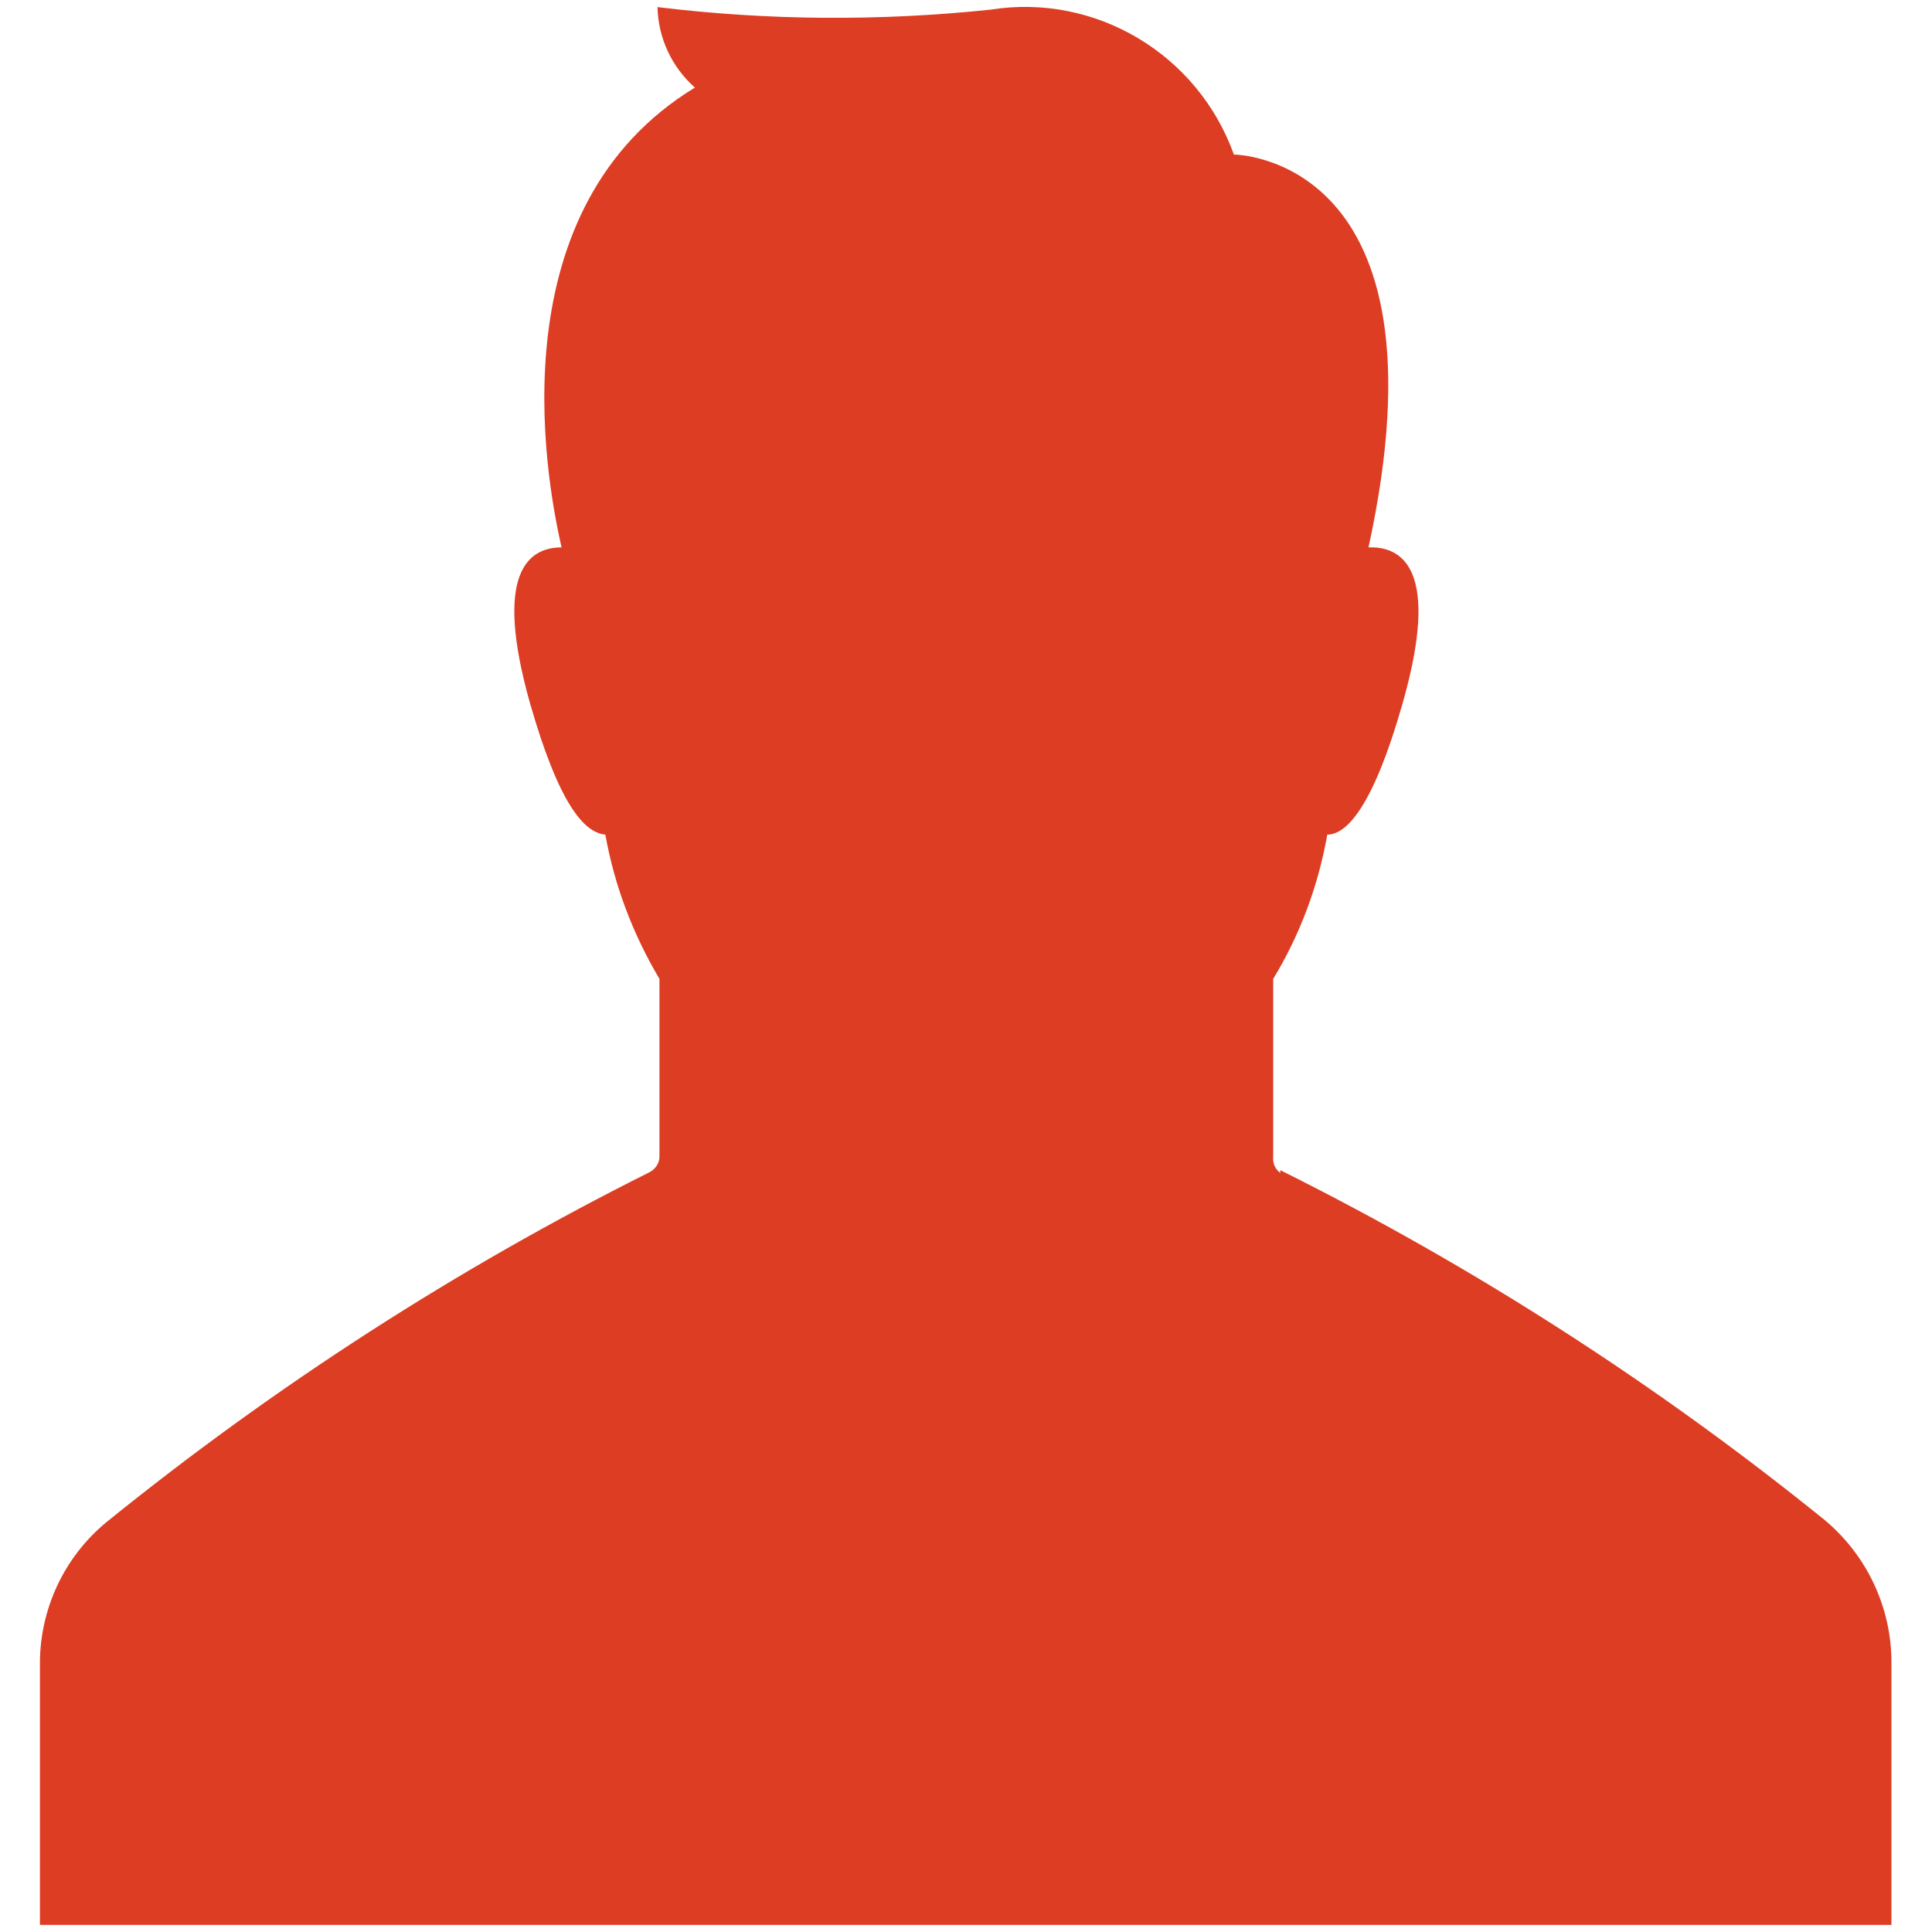 <?xml version="1.0" encoding="utf-8"?>
<!-- Generator: Adobe Illustrator 28.2.0, SVG Export Plug-In . SVG Version: 6.00 Build 0)  -->
<svg version="1.1" id="Camada_1" xmlns="http://www.w3.org/2000/svg" xmlns:xlink="http://www.w3.org/1999/xlink" x="0px" y="0px"
	 viewBox="0 0 30 30" style="enable-background:new 0 0 30 30;" xml:space="preserve">
<style type="text/css">
	.st0{fill:#DD3D23;}
</style>
<path class="st0" d="M19.89,18.22c-0.09-0.06-0.13-0.16-0.12-0.26V15.2c0.42-0.69,0.7-1.45,0.84-2.24c0.31,0,0.72-0.46,1.17-2.04
	c0.59-2.07,0-2.44-0.53-2.42c1.33-6.09-2.09-6.1-2.09-6.1c-0.56-1.56-2.15-2.51-3.78-2.25c-1.72,0.18-3.45,0.17-5.17-0.04
	c0.01,0.48,0.22,0.93,0.58,1.25C7.74,3.22,8.45,7.32,8.72,8.5c-0.52,0-1.06,0.4-0.49,2.42c0.45,1.57,0.84,2.01,1.17,2.04
	c0.14,0.79,0.43,1.55,0.84,2.24v2.76c0,0.1-0.06,0.19-0.15,0.24c-3,1.5-5.82,3.32-8.43,5.43C1,24.17,0.62,24.98,0.62,25.83v4.06
	h28.75v-4.08c0-0.85-0.38-1.66-1.04-2.21c-2.61-2.11-5.44-3.93-8.45-5.43V18.22z"/>
</svg>
